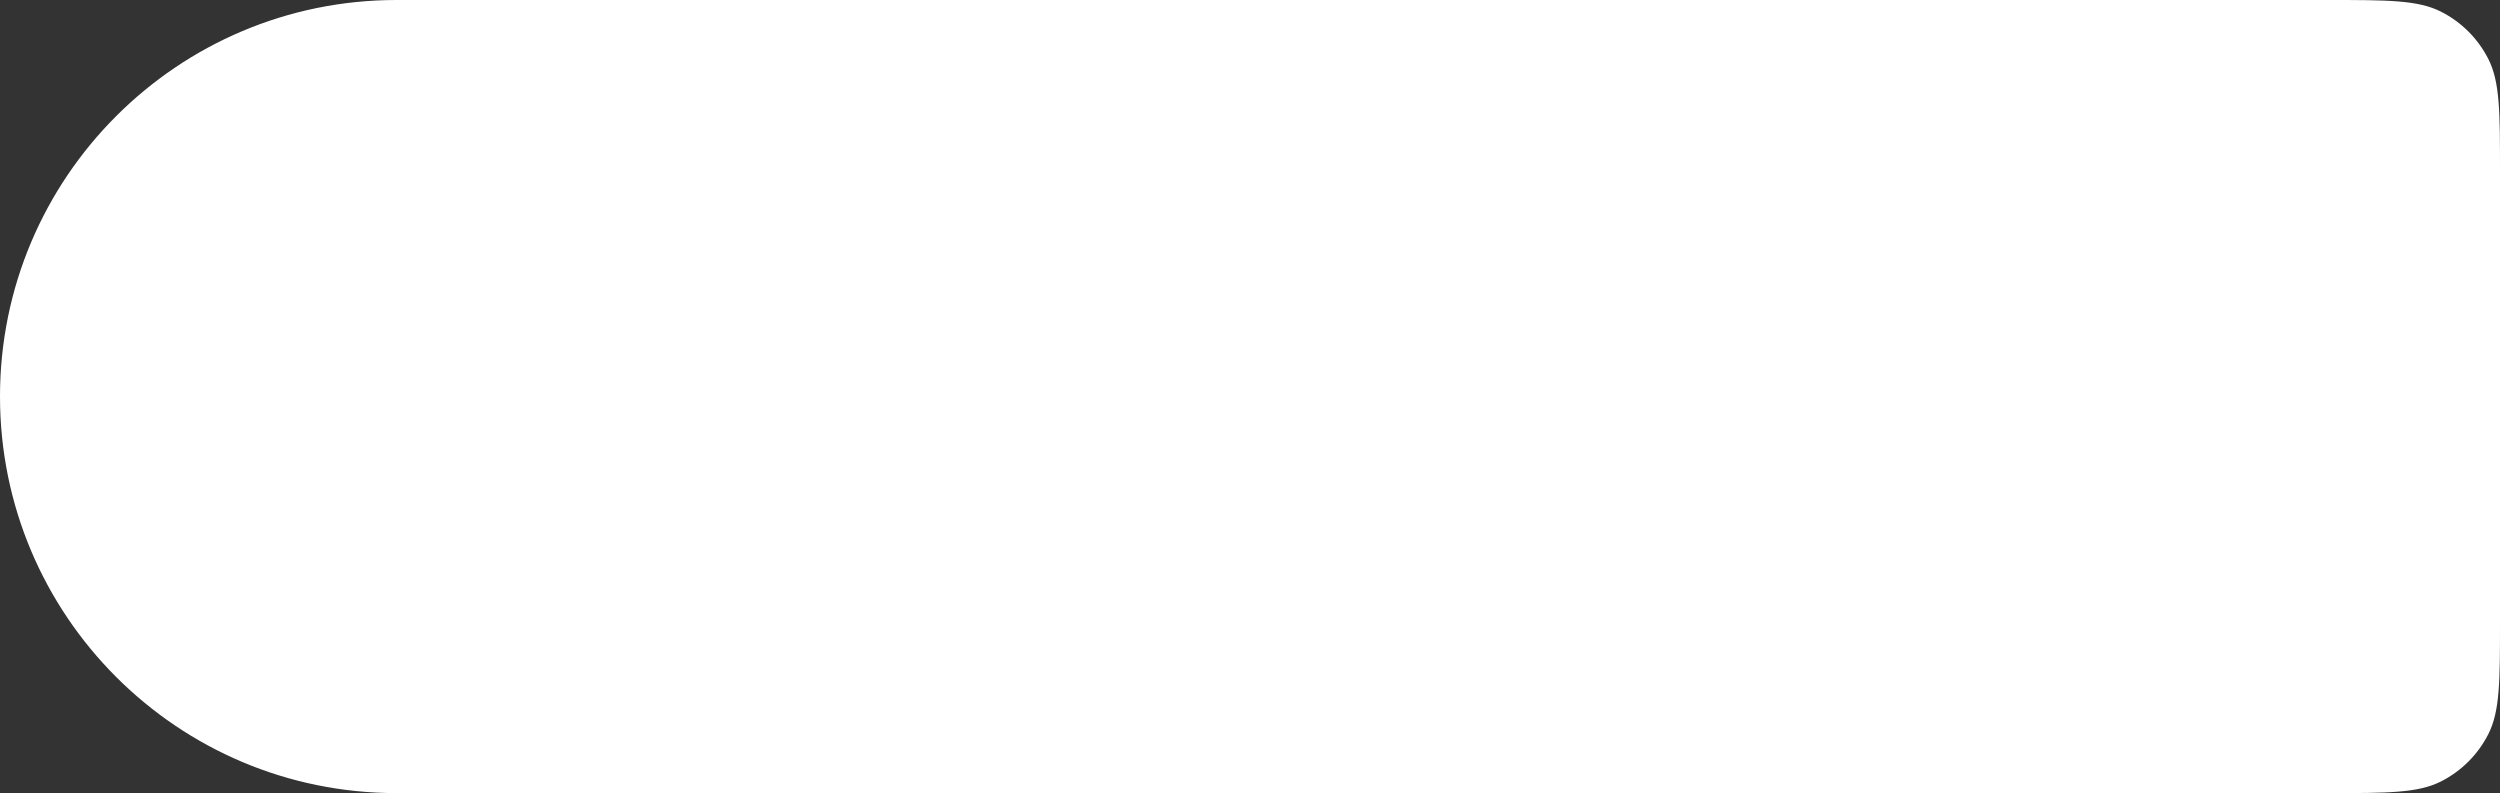 <?xml version="1.0" encoding="UTF-8"?> <svg xmlns="http://www.w3.org/2000/svg" width="1160" height="368" viewBox="0 0 1160 368" fill="none"><rect x="0" y="0" width="1160" height="368" fill="#333333" stroke="none"/> <path d="M0 184C0 82.38 82.38 0 184 0H1080C1108 0 1122 0 1132.7 5.45C1142.11 10.243 1149.76 17.892 1154.55 27.3C1160 37.996 1160 51.997 1160 80V288C1160 316.003 1160 330.004 1154.55 340.7C1149.76 350.108 1142.11 357.757 1132.7 362.55C1122 368 1108 368 1080 368H184C82.38 368 0 285.62 0 184Z" fill="white"></path> </svg> 